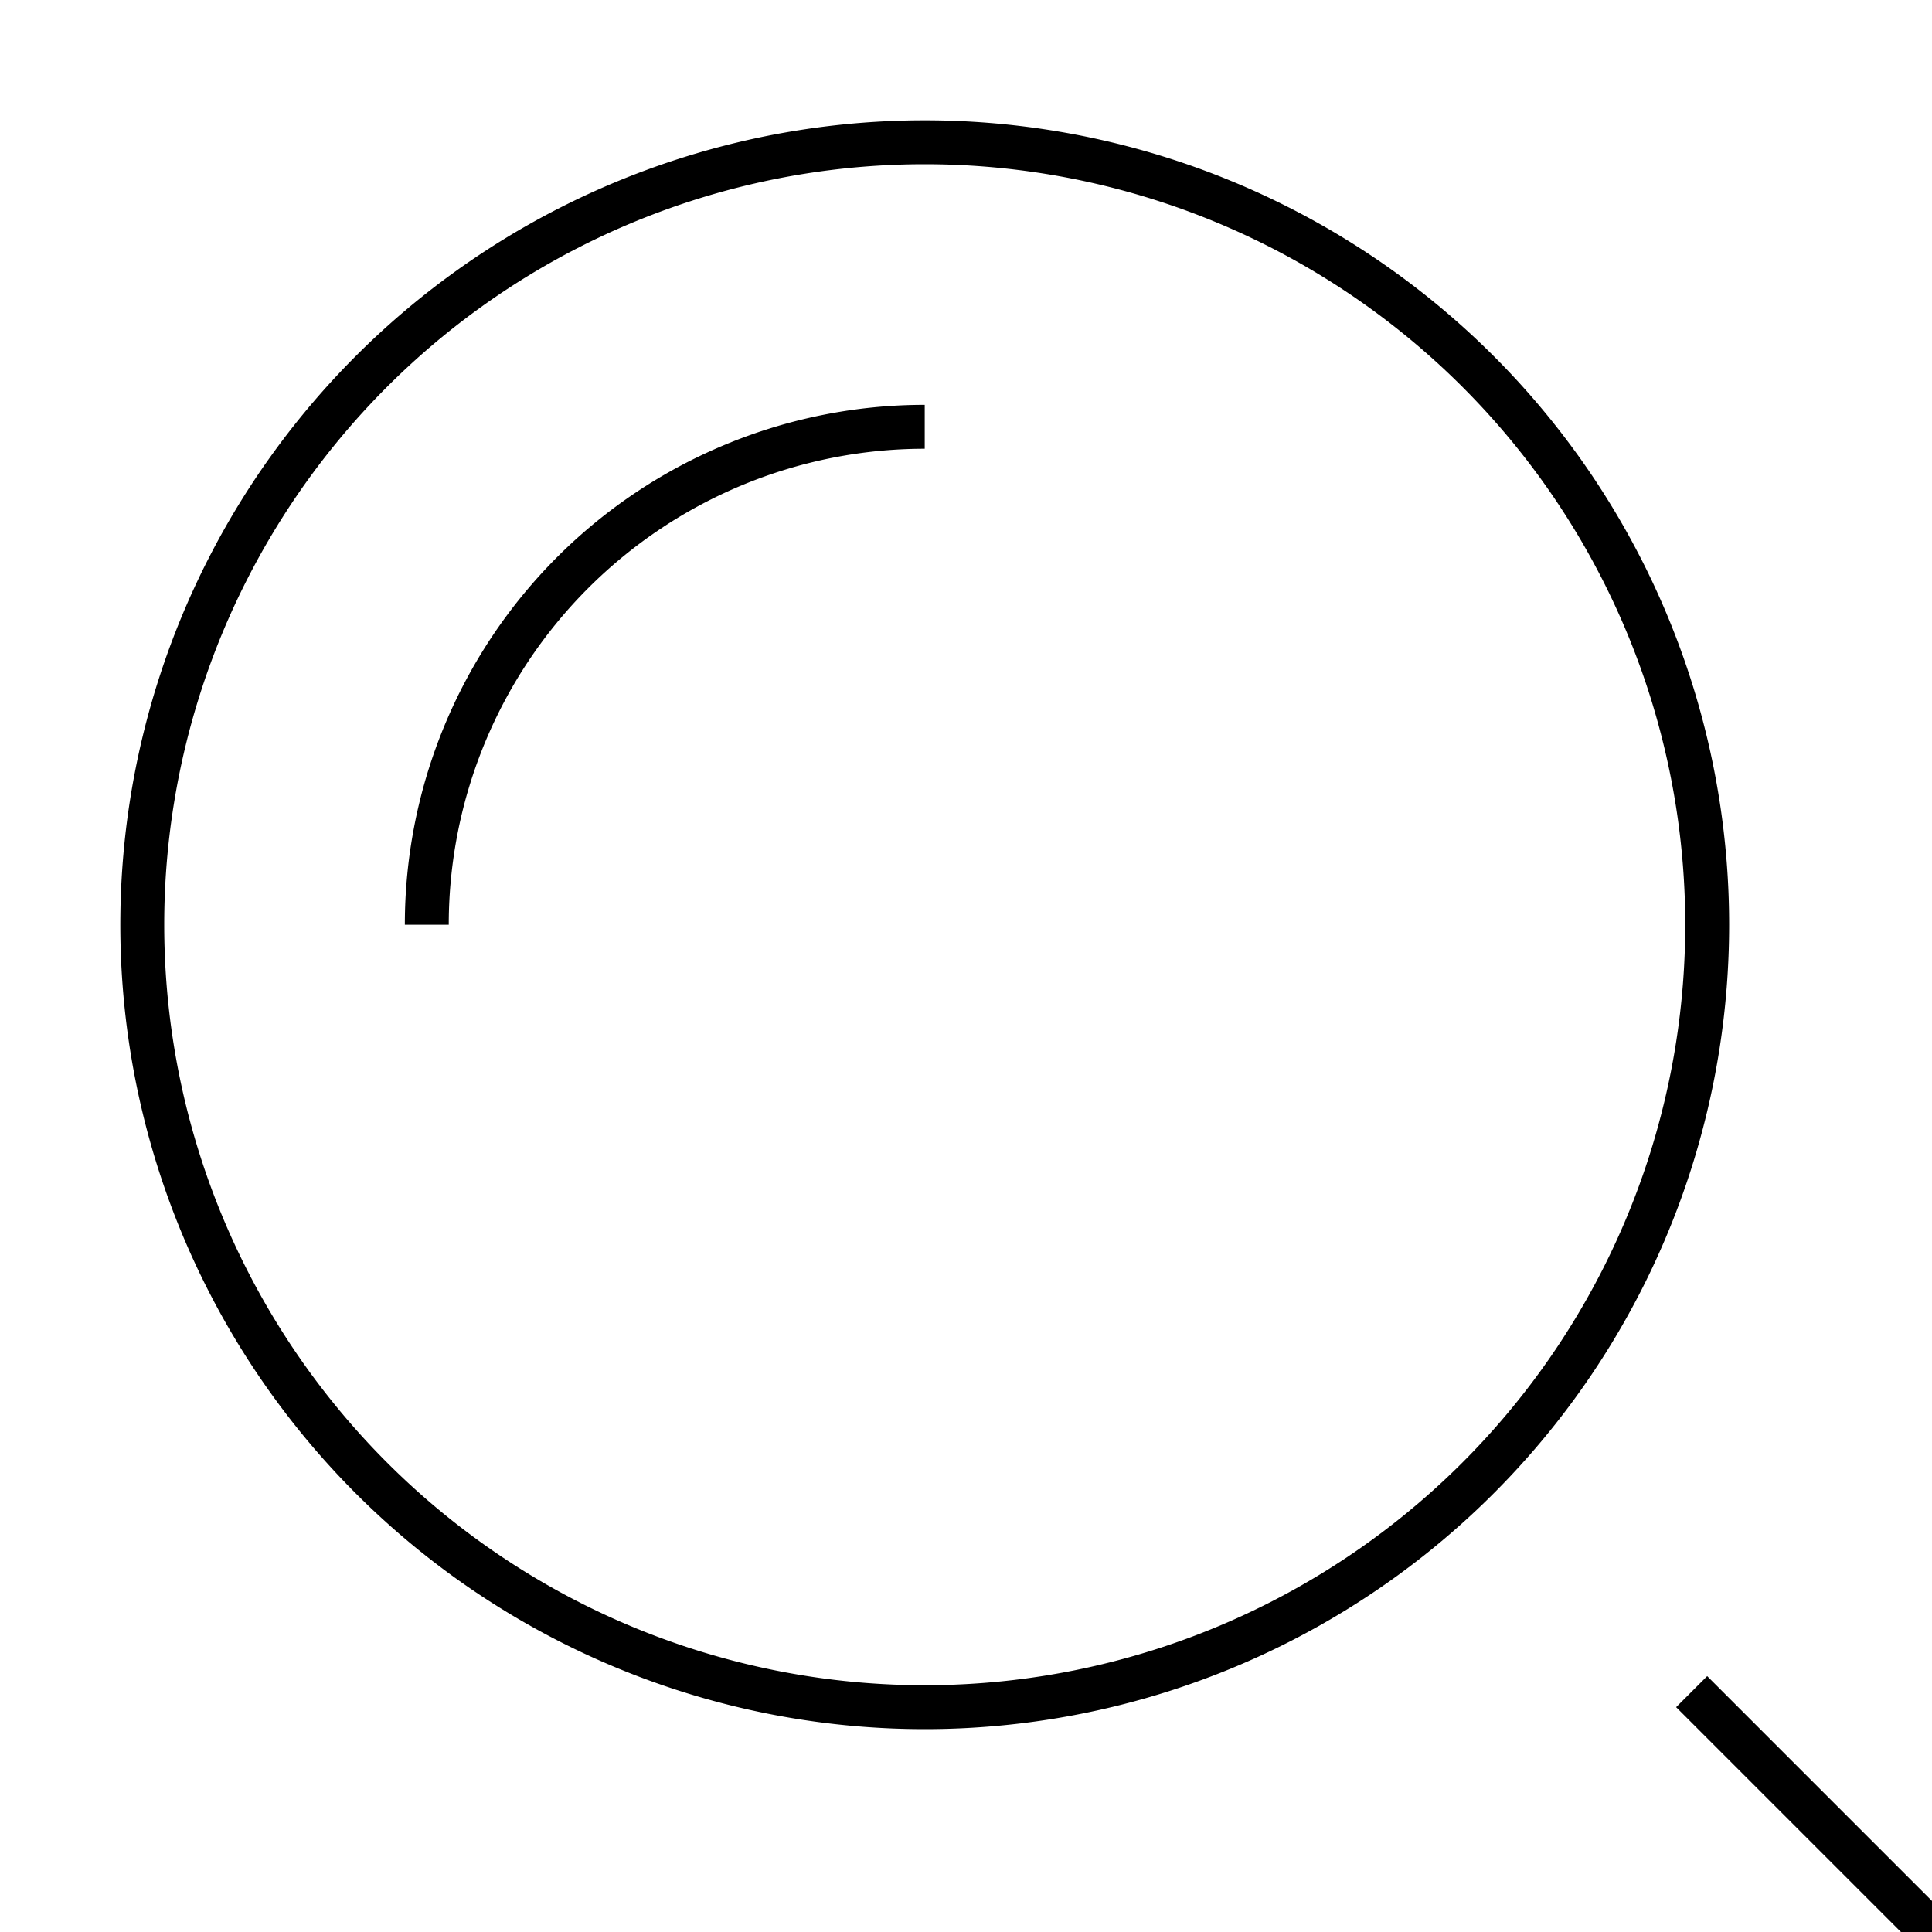 <svg xmlns="http://www.w3.org/2000/svg" width="22" height="22" viewBox="0 0 22 22"><title>search</title><g fill="currentColor"><path fill="none" stroke="currentColor" stroke-linecap="square" stroke-miterlimit="10" stroke-width="0.5" d="M23.49 23.49l-4.05-4.05"></path><path d="M4.86 10.53a5.67 5.67 0 0 1 5.67-5.67" fill="none" stroke="currentColor" stroke-miterlimit="10" stroke-width="0.5"></path><path fill="none" stroke="currentColor" stroke-linecap="square" stroke-miterlimit="10" stroke-width="0.5" d="M10.53 1.62a8.91 8.91 0 1 0 0 17.82 8.91 8.91 0 1 0 0-17.82z"></path></g></svg>